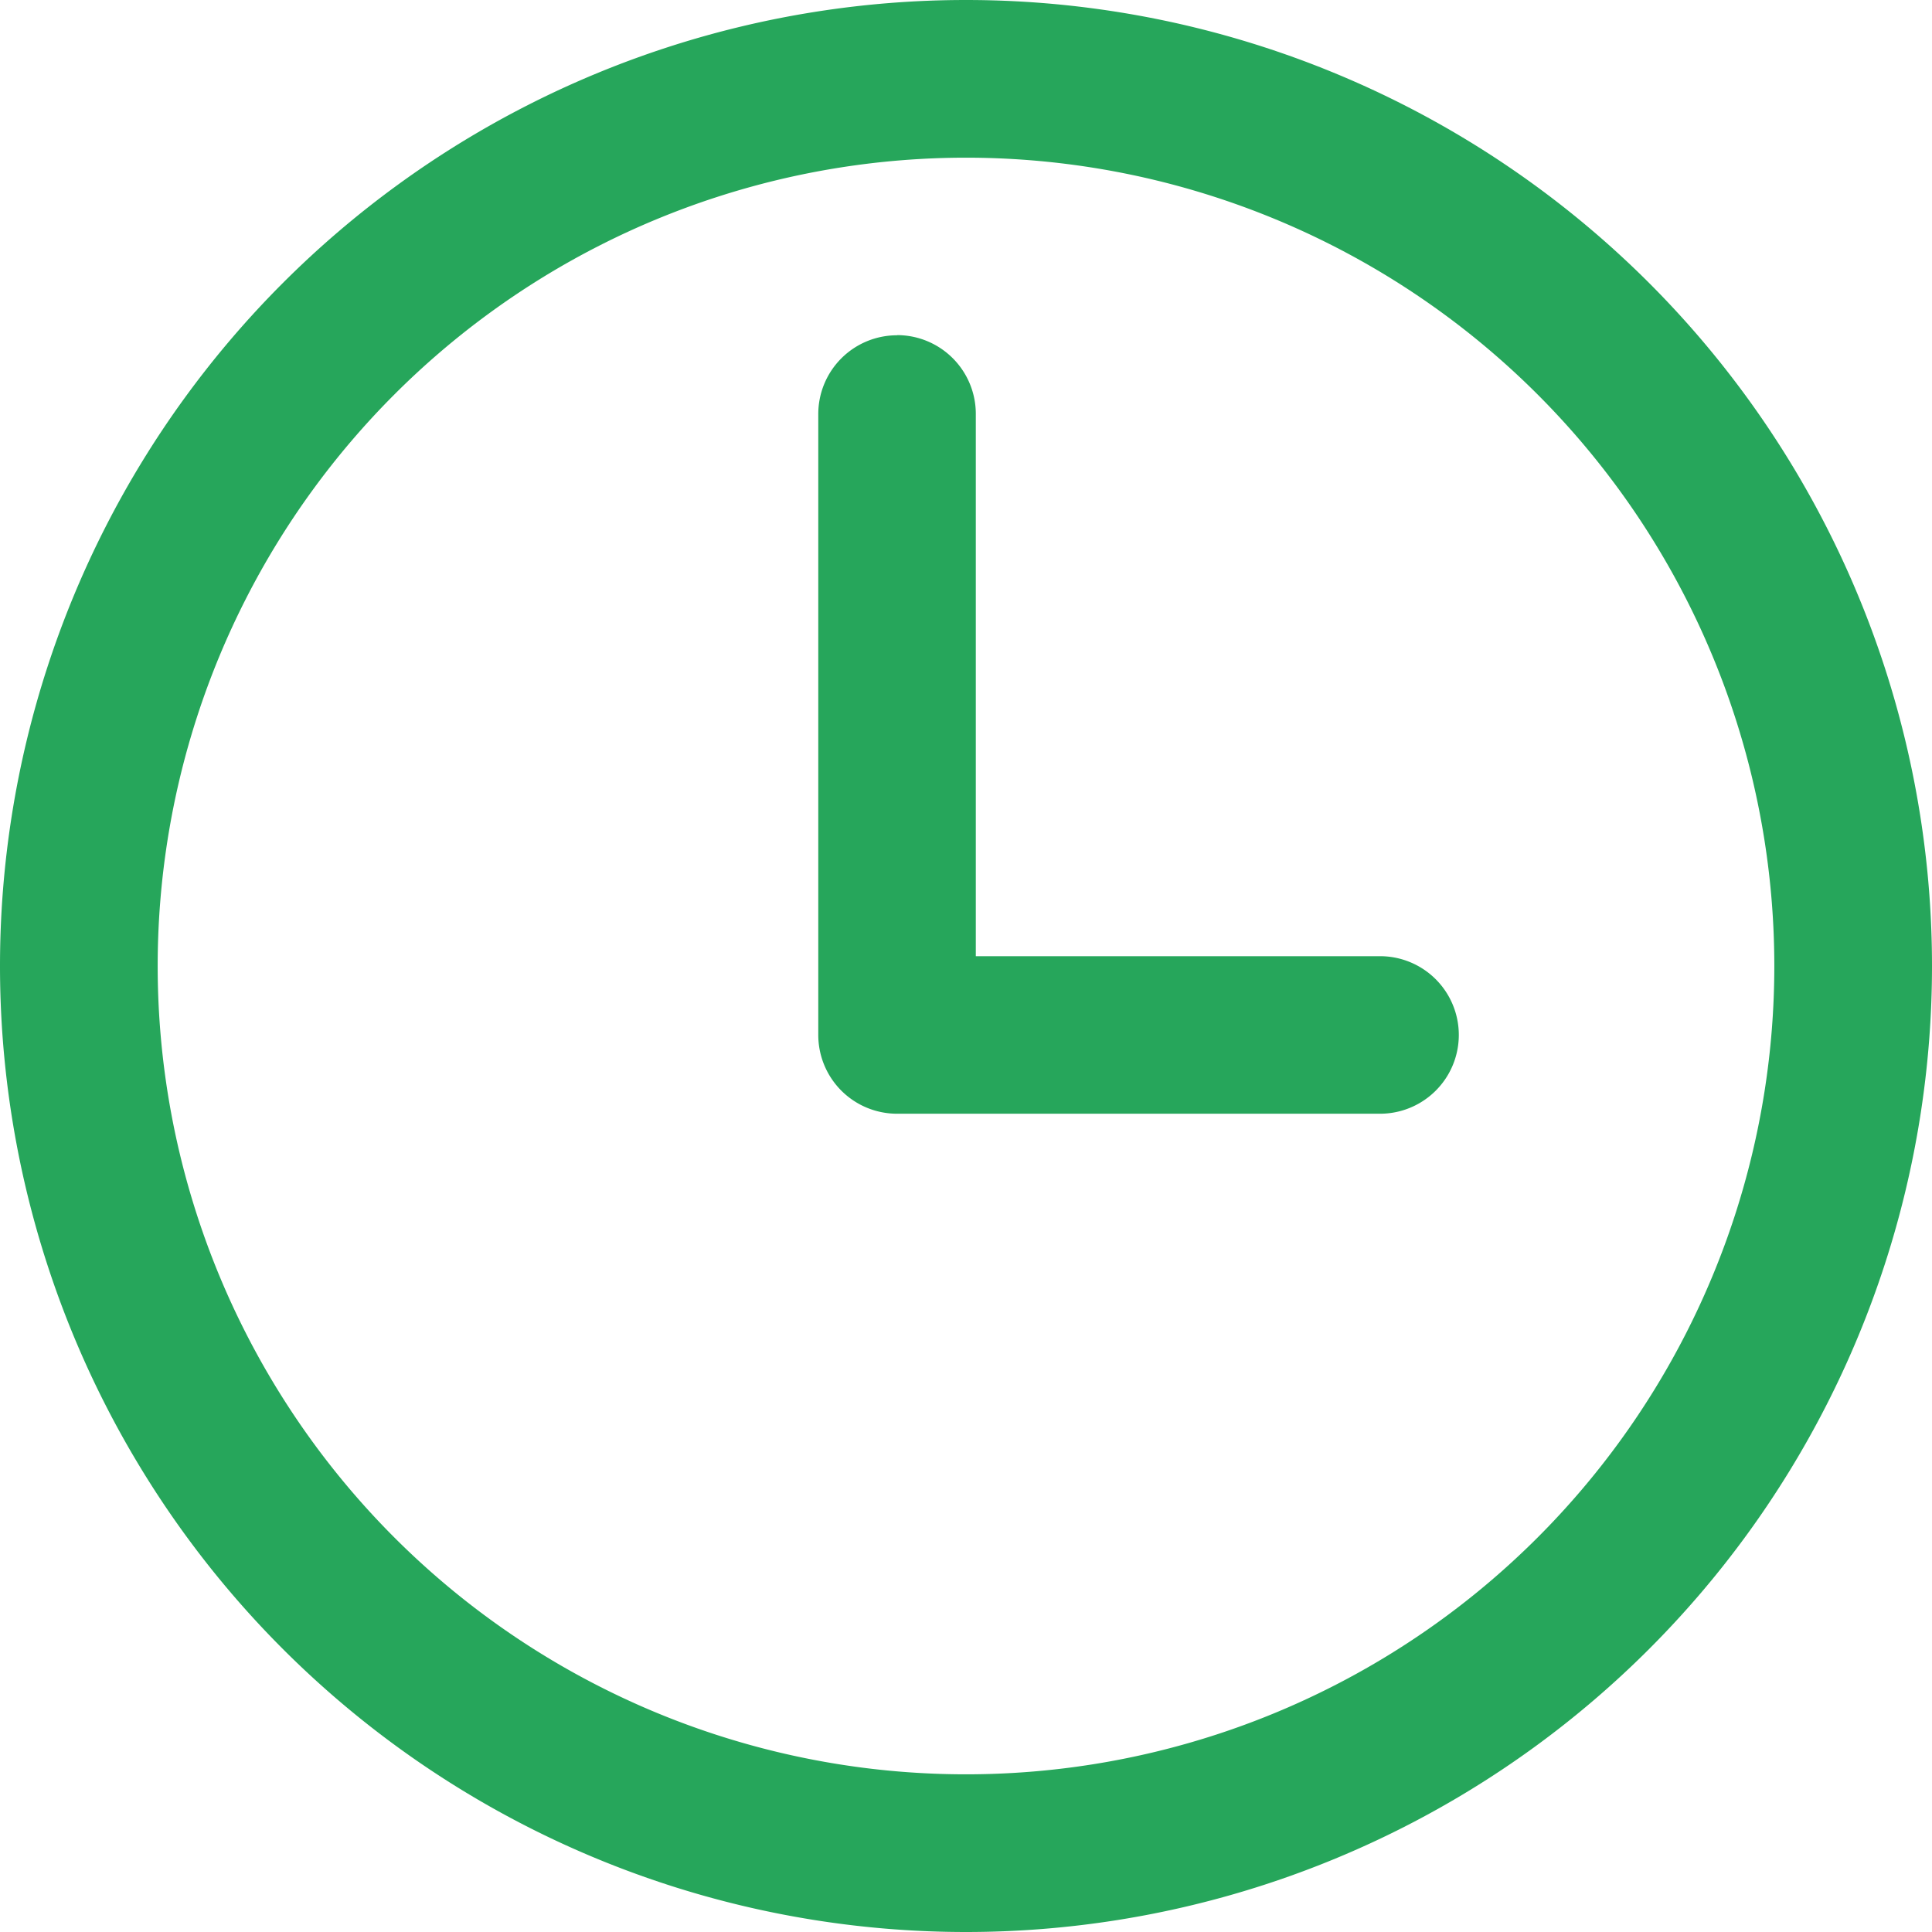 <svg xmlns="http://www.w3.org/2000/svg" fill="none" viewBox="0 0 13 13" class="kw-transfer-card__option-icon svg-icon svg-clock-2 svg-fill" style="width: 13px; height: 13px;"><path fill="#26A65B" fill-rule="evenodd" d="M6.5 11.939a5.439 5.439 0 1 0 0-10.878 5.439 5.439 0 0 0 0 10.878zM6.5 13a6.5 6.5 0 1 0 0-13 6.5 6.5 0 0 0 0 13zM6.036 2.255a.53.53 0 0 1 .53.53v3.649h2.72a.53.53 0 0 1 0 1.06h-3.25a.53.53 0 0 1-.53-.53V2.786a.53.53 0 0 1 .53-.53z" clip-rule="evenodd"></path></svg>